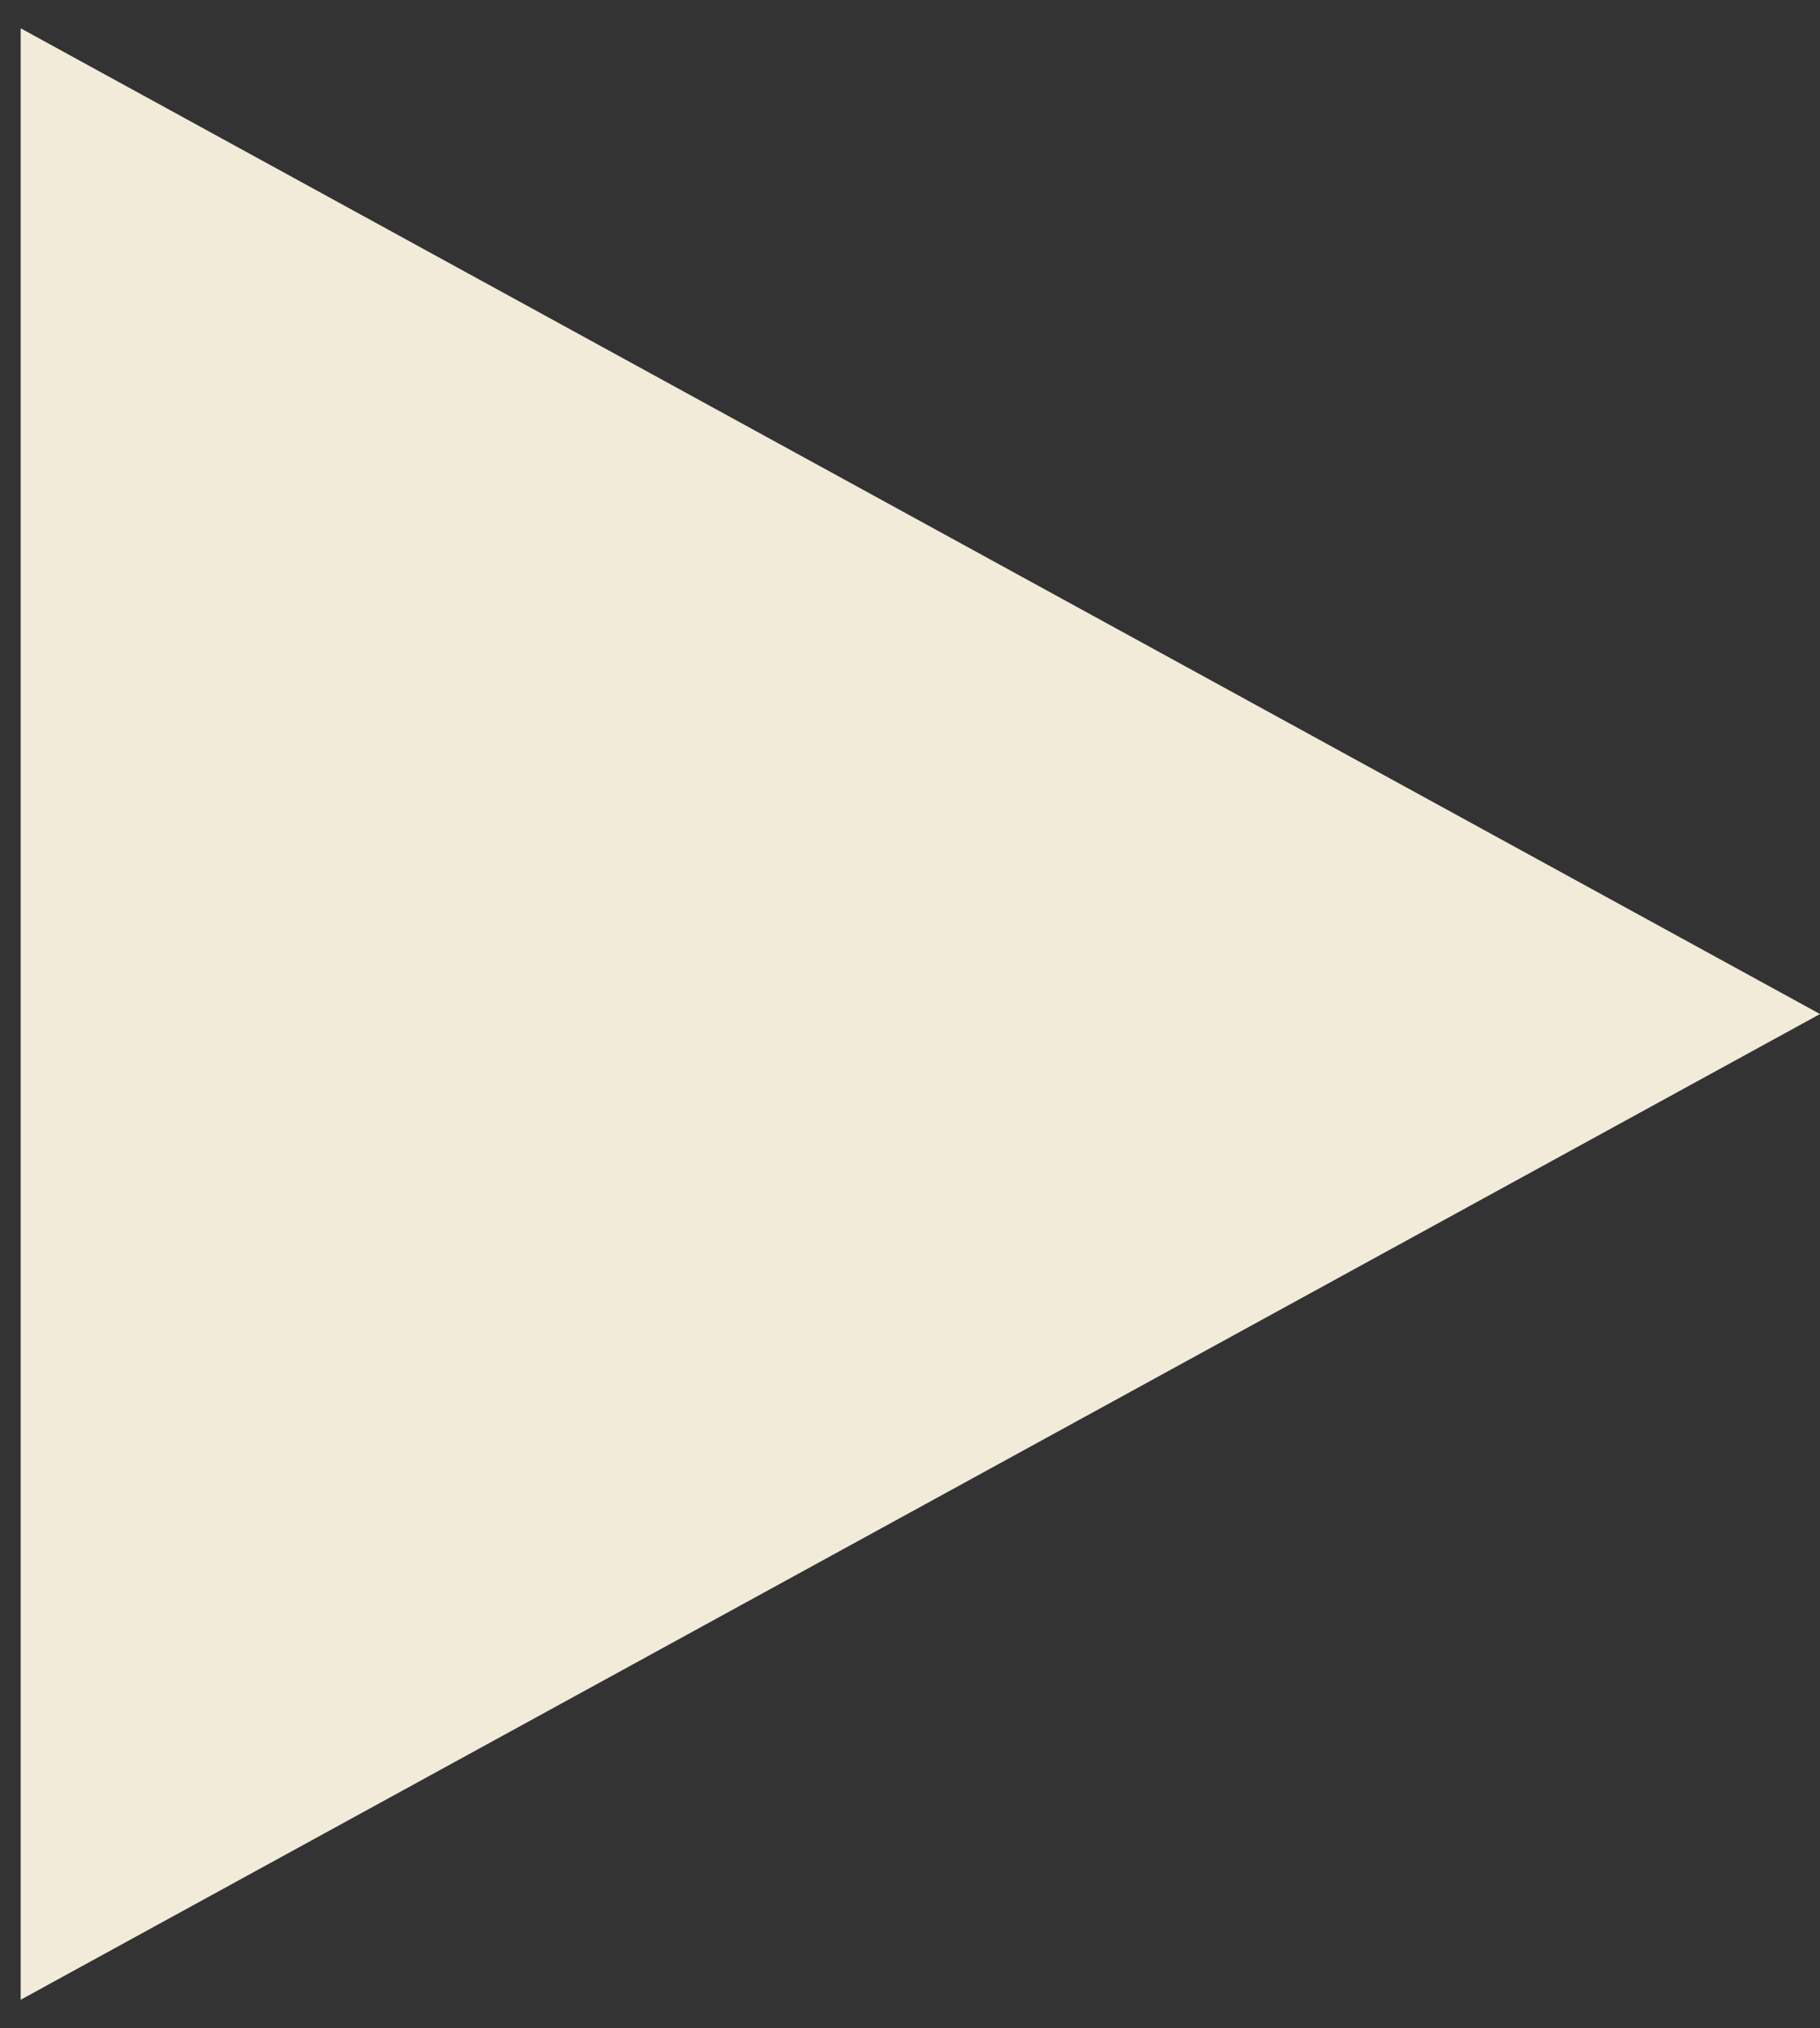 <?xml version="1.0" encoding="UTF-8"?> <svg xmlns="http://www.w3.org/2000/svg" width="44" height="49" viewBox="0 0 44 49" fill="none"><rect x="0" y="0" width="44" height="49" fill="#333333" stroke="none"/><path d="M44 24.5L0.5 48.316L0.5 0.684L44 24.5Z" fill="#F3EBDA"></path></svg> 